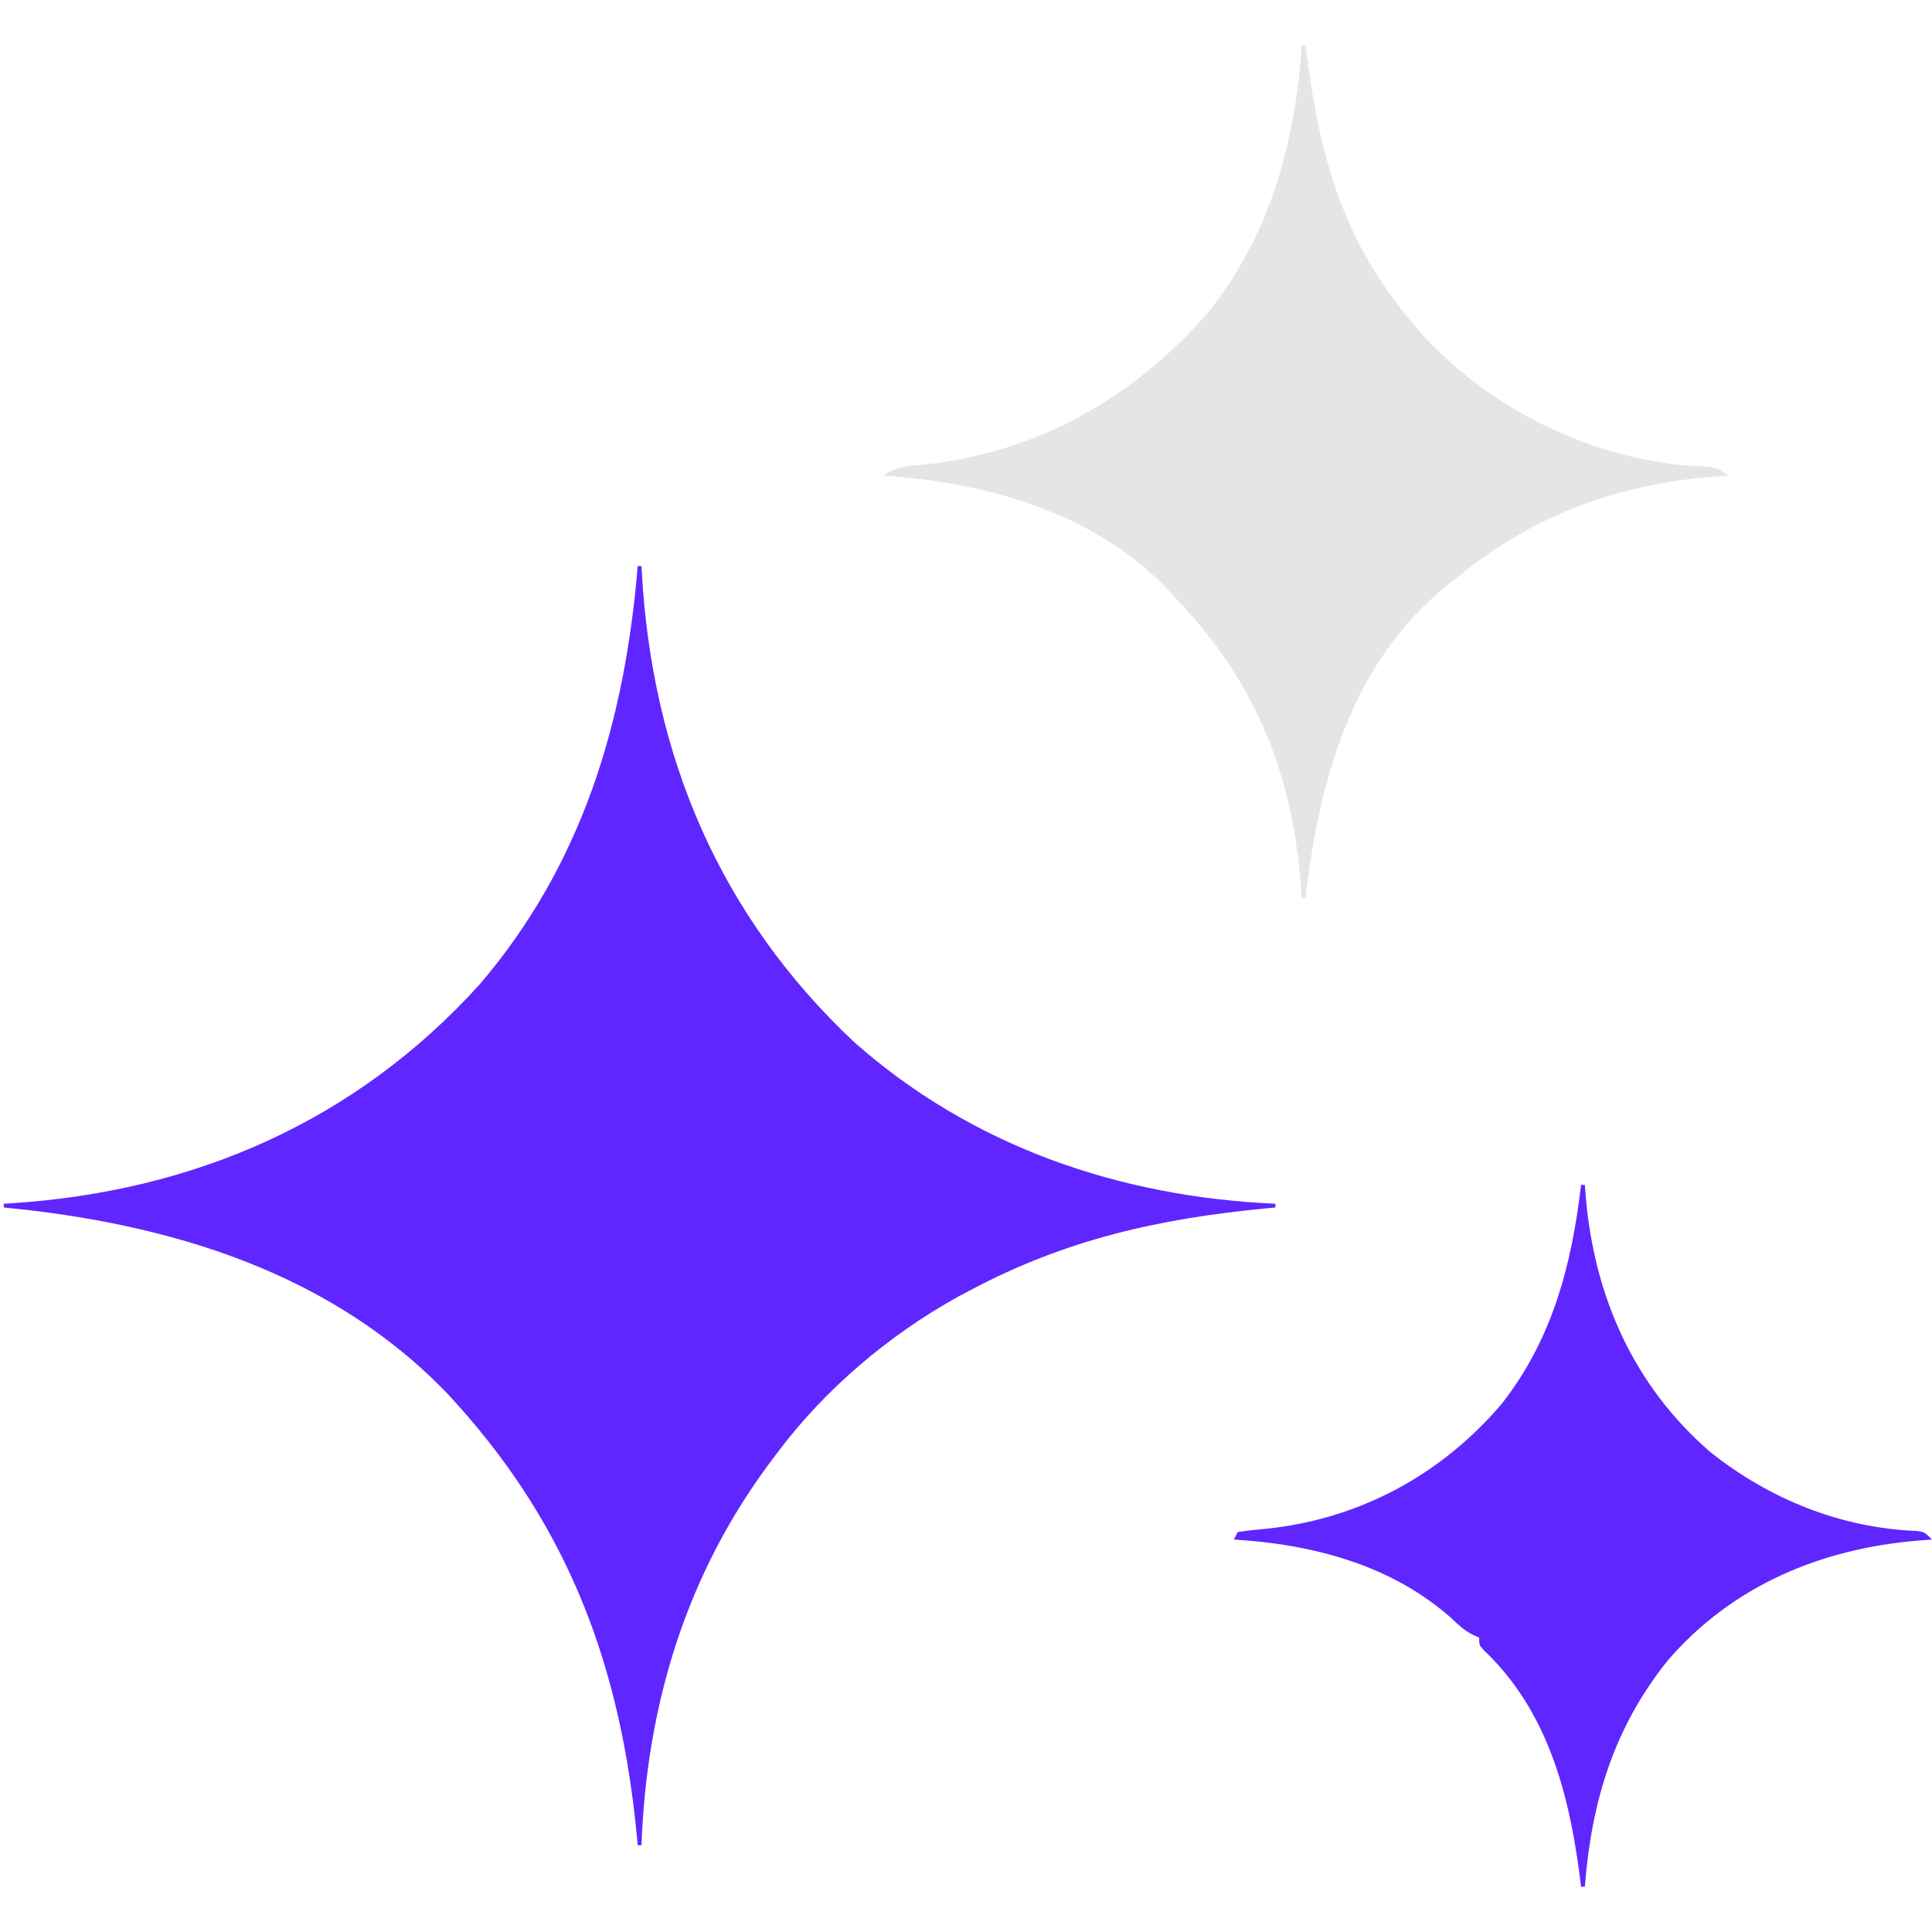 <svg width="39" height="39" viewBox="0 0 39 39" fill="none" xmlns="http://www.w3.org/2000/svg">
<g clip-path="url(#clip0_743_143)">
<path d="M12.873 11.426C12.898 11.426 12.923 11.426 12.949 11.426C12.952 11.474 12.954 11.523 12.957 11.573C13.17 15.264 14.525 18.483 17.239 21.033C19.622 23.144 22.595 24.16 25.746 24.299C25.746 24.324 25.746 24.349 25.746 24.375C25.666 24.382 25.666 24.382 25.584 24.39C23.409 24.596 21.505 25.02 19.576 26.051C19.498 26.092 19.42 26.134 19.339 26.176C17.938 26.954 16.652 28.043 15.691 29.326C15.661 29.366 15.631 29.406 15.6 29.447C13.864 31.741 13.055 34.392 12.949 37.248C12.924 37.248 12.899 37.248 12.873 37.248C12.866 37.168 12.866 37.168 12.858 37.086C12.537 33.692 11.512 30.881 9.217 28.336C9.165 28.279 9.114 28.222 9.061 28.163C6.684 25.669 3.402 24.695 0.076 24.375C0.076 24.35 0.076 24.325 0.076 24.299C0.12 24.296 0.164 24.294 0.209 24.291C3.909 24.056 7.169 22.643 9.674 19.881C11.759 17.449 12.614 14.565 12.873 11.426Z" fill="#6026FF"/>
<path d="M26.279 0.914C26.304 0.914 26.33 0.914 26.355 0.914C26.366 0.997 26.366 0.997 26.376 1.081C26.635 3.115 27.091 4.795 28.412 6.398C28.471 6.47 28.529 6.541 28.59 6.614C29.94 8.174 31.95 9.198 34.005 9.394C34.161 9.405 34.317 9.415 34.473 9.422C34.658 9.445 34.658 9.445 34.887 9.598C34.79 9.605 34.693 9.613 34.594 9.62C32.567 9.79 30.892 10.422 29.326 11.73C29.276 11.77 29.225 11.809 29.173 11.85C27.277 13.384 26.611 15.815 26.355 18.129C26.33 18.129 26.305 18.129 26.279 18.129C26.273 18.036 26.266 17.942 26.259 17.846C26.08 15.596 25.335 13.754 23.766 12.111C23.725 12.066 23.684 12.02 23.642 11.973C22.14 10.354 19.95 9.746 17.824 9.598C18.098 9.415 18.326 9.406 18.643 9.379C20.922 9.143 22.879 8.039 24.375 6.322C25.643 4.739 26.139 2.905 26.279 0.914Z" fill="#E5E5E5"/>
<path d="M31.916 23.918C31.941 23.918 31.966 23.918 31.992 23.918C31.999 24.003 32.005 24.088 32.012 24.175C32.188 26.183 32.981 27.975 34.523 29.31C35.723 30.266 37.159 30.844 38.695 30.905C38.848 30.926 38.848 30.926 39 31.078C38.91 31.085 38.819 31.091 38.726 31.098C36.768 31.26 34.977 32 33.668 33.516C32.574 34.879 32.127 36.37 31.992 38.086C31.967 38.086 31.942 38.086 31.916 38.086C31.904 37.99 31.892 37.894 31.879 37.795C31.659 36.14 31.212 34.505 29.956 33.315C29.859 33.211 29.859 33.211 29.859 33.059C29.814 33.038 29.769 33.018 29.723 32.997C29.552 32.905 29.445 32.809 29.307 32.673C28.089 31.588 26.497 31.173 24.908 31.078C24.946 31.003 24.946 31.003 24.984 30.926C25.181 30.897 25.373 30.876 25.57 30.859C27.442 30.663 29.096 29.772 30.316 28.336C31.338 27.03 31.726 25.538 31.916 23.918Z" fill="#6026FF"/>
</g>
<defs>
<clipPath id="clip0_743_143">
<rect width="39" height="39" fill="white"/>
</clipPath>
</defs>
</svg>

